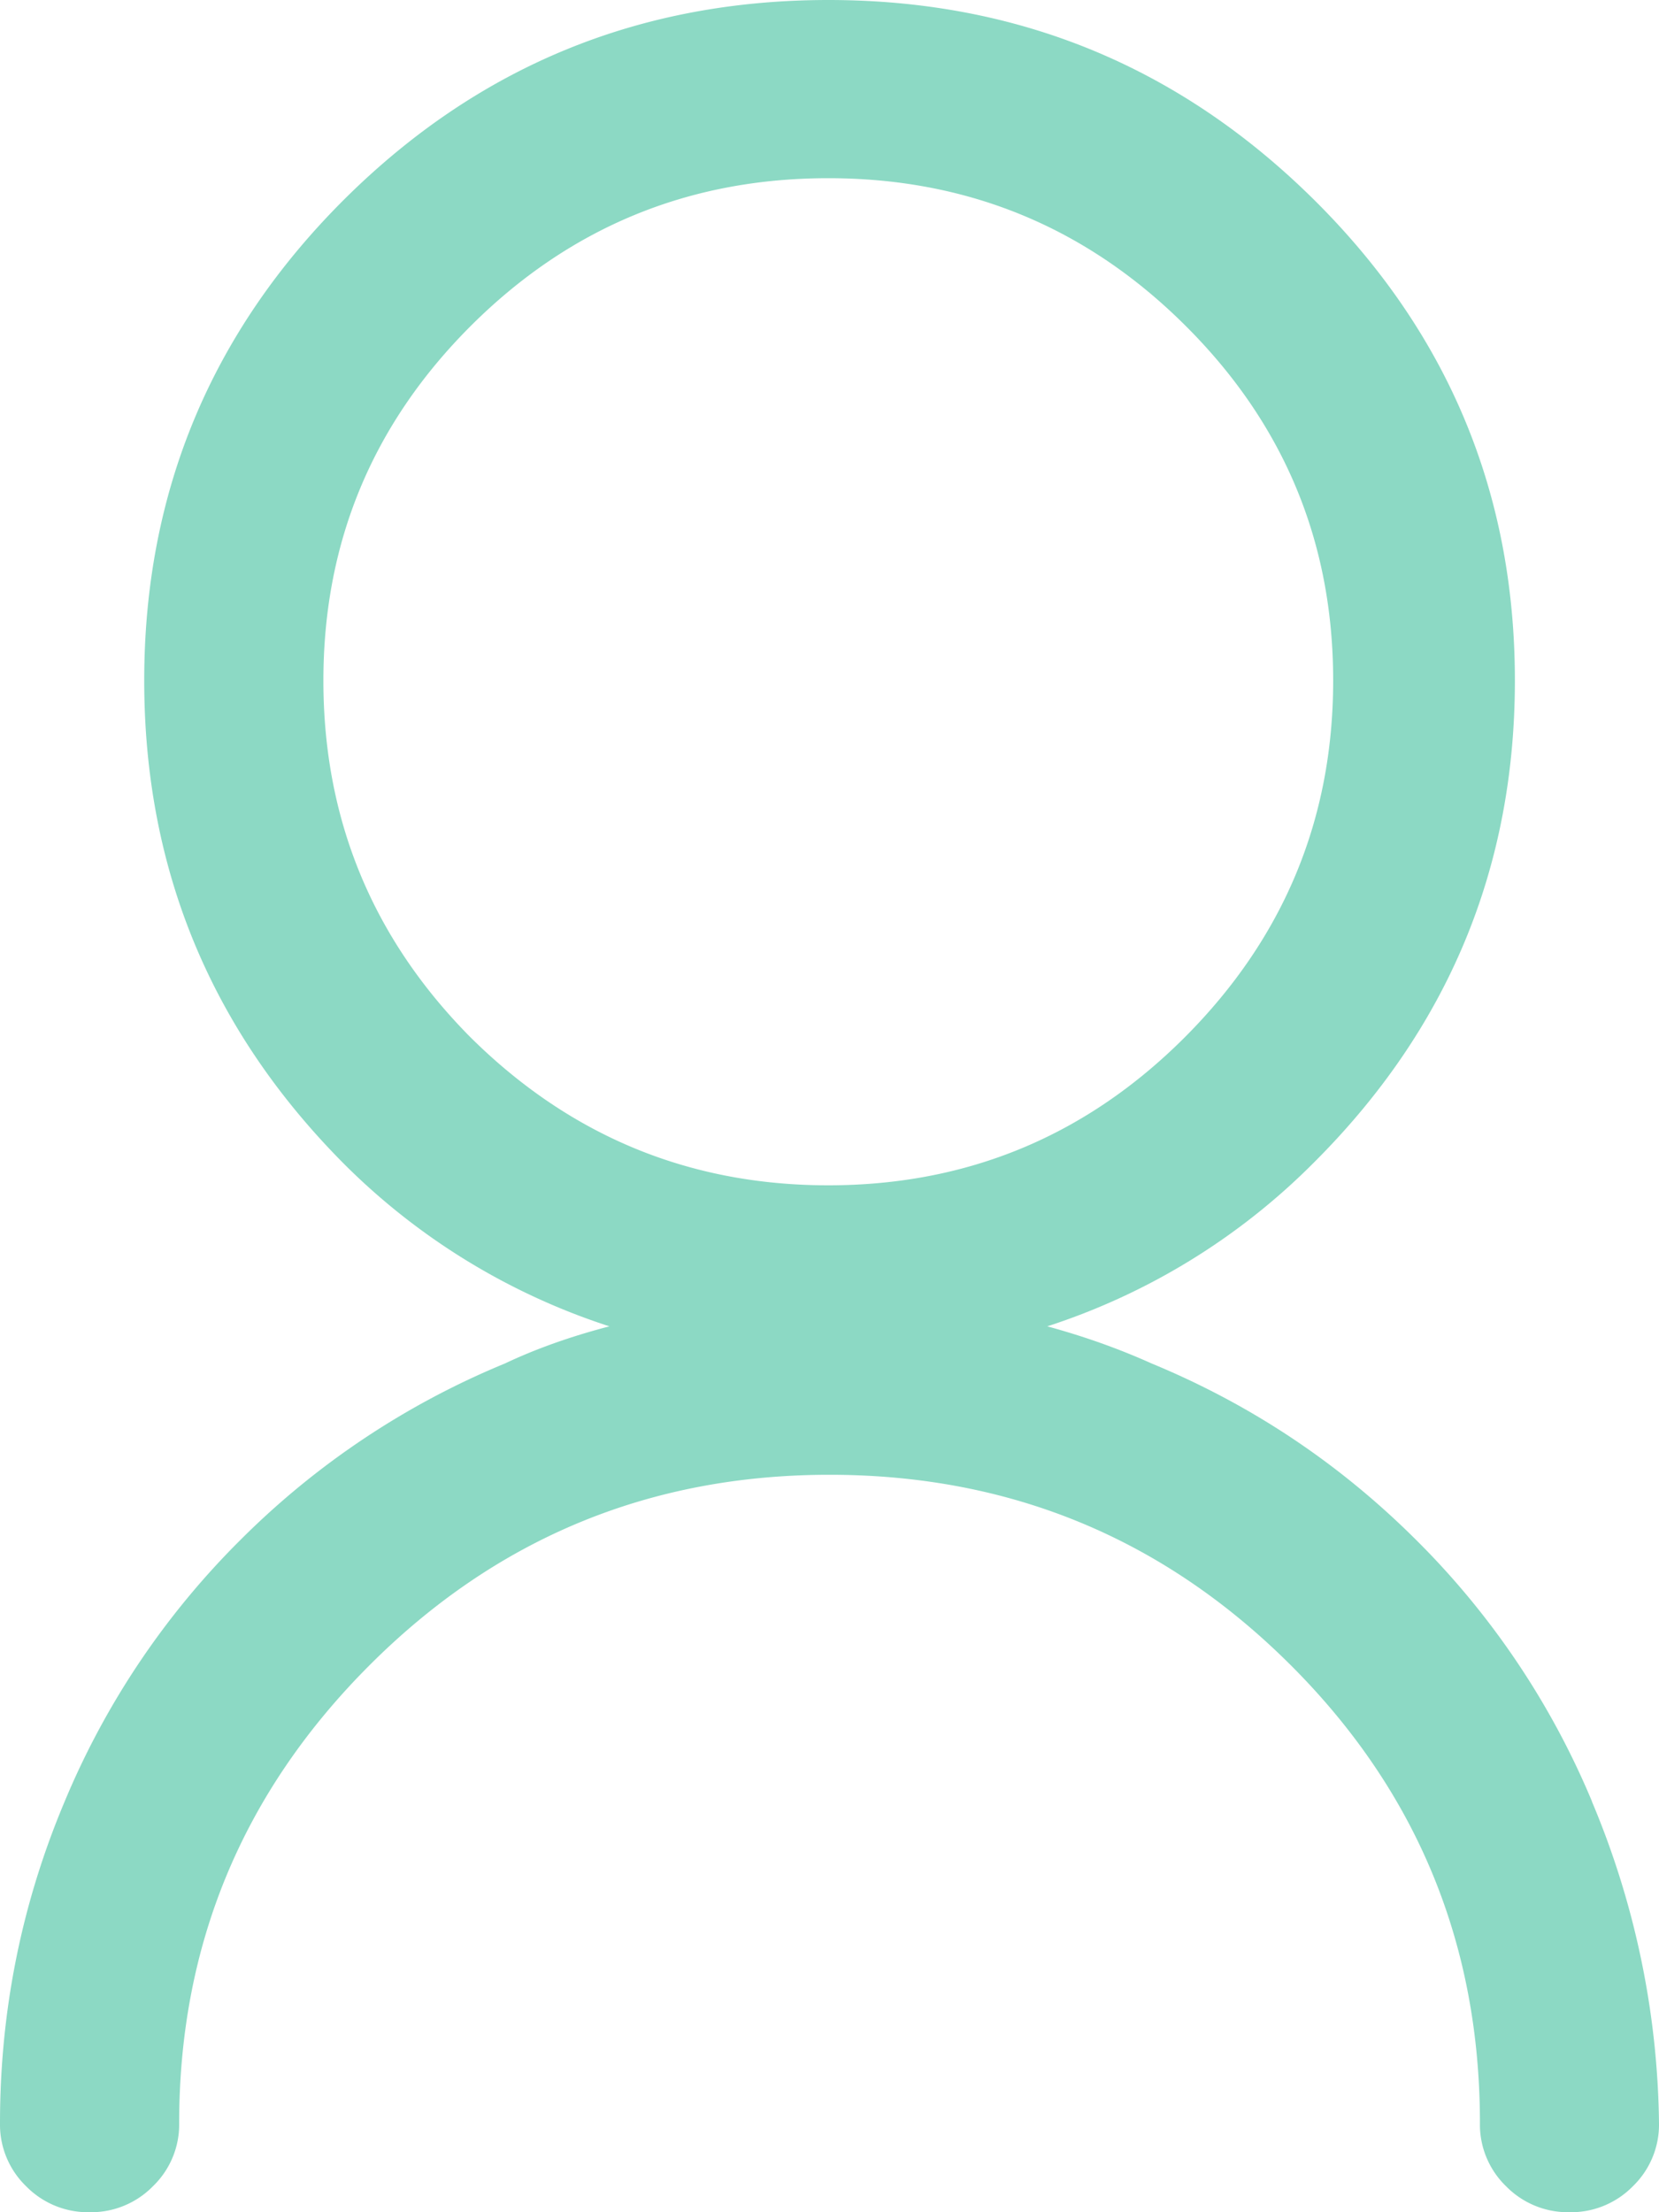 <svg xmlns="http://www.w3.org/2000/svg" width="15" height="20" viewBox="0 0 15 20">
    <path fill="#8CD9C4" fill-rule="nonzero" d="M14.393 16.286A7.71 7.71 0 0 1 15 19.195a.775.775 0 0 1-.236.57.783.783 0 0 1-.574.235.783.783 0 0 1-.573-.235.775.775 0 0 1-.236-.57c0-1.626-.574-3.01-1.72-4.15-1.148-1.141-2.534-1.712-4.161-1.712-1.627 0-3.013.575-4.16 1.723-1.147 1.148-1.72 2.528-1.72 4.139a.775.775 0 0 1-.237.57A.783.783 0 0 1 .81 20a.783.783 0 0 1-.574-.235.775.775 0 0 1-.236-.57c0-1.015.195-1.984.585-2.909a7.282 7.282 0 0 1 1.596-2.371 7.325 7.325 0 0 1 2.384-1.588c.285-.135.6-.246.945-.336a6.013 6.013 0 0 1-2.407-1.476C1.904 9.306 1.304 7.852 1.304 6.152c0-1.7.604-3.15 1.81-4.351C4.323.6 5.78 0 7.49 0s3.17.6 4.385 1.8c1.214 1.201 1.822 2.652 1.822 4.352 0 1.7-.608 3.154-1.822 4.363a6.013 6.013 0 0 1-2.406 1.476c.33.09.644.201.944.336.9.372 1.694.902 2.384 1.588a7.282 7.282 0 0 1 1.597 2.371zM4.25 9.374c.9.894 1.98 1.342 3.239 1.342 1.26 0 2.335-.448 3.227-1.342.892-.895 1.338-1.97 1.338-3.222 0-1.253-.446-2.323-1.338-3.21-.892-.888-1.968-1.331-3.227-1.331-1.26 0-2.335.443-3.227 1.33C3.37 3.83 2.924 4.9 2.924 6.153S3.366 8.48 4.25 9.374z"/>
</svg>
